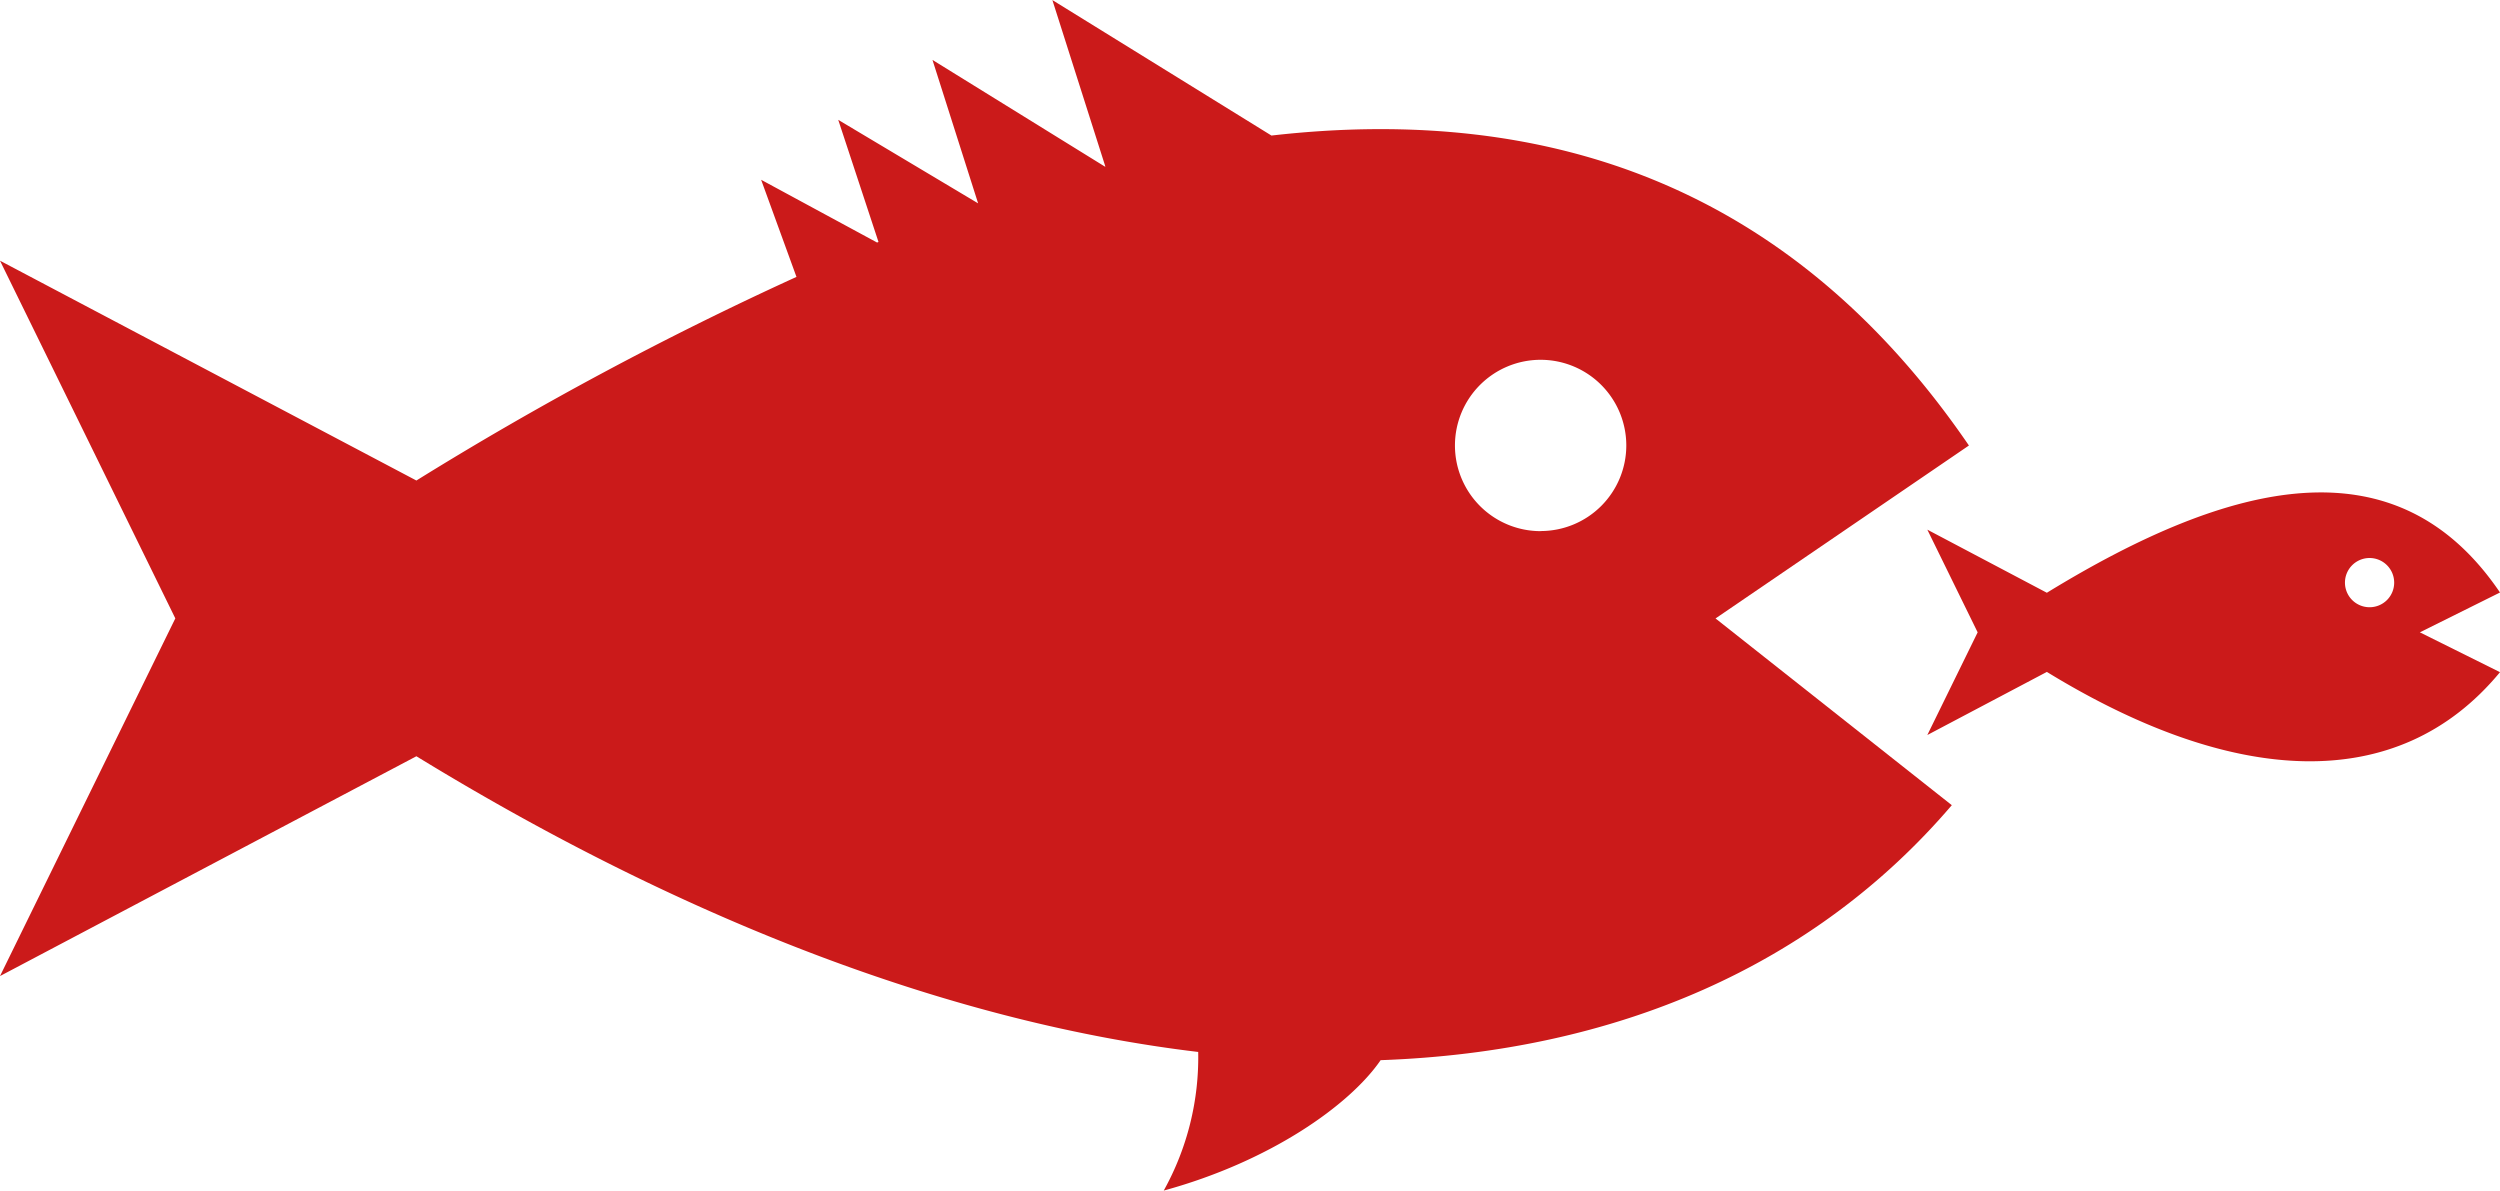 <svg xmlns="http://www.w3.org/2000/svg" width="76.688" height="36.523" viewBox="0 0 76.688 36.523">
  <g id="グループ_51690" data-name="グループ 51690" transform="translate(-450.14 -2322.934)">
    <path id="パス_84757" data-name="パス 84757" d="M526.828,2341.109c-3.168-4.673-8.223-3.471-13.9.008l-3.667-1.936,1.544,3.15-1.544,3.15,3.667-1.936c5.677,3.479,10.747,3.825,13.9.008l-2.458-1.222Zm-4,.452a.755.755,0,1,1,.754-.754A.754.754,0,0,1,522.83,2341.561Z" fill="#cb1A1A"/>
    <path id="パス_84758" data-name="パス 84758" d="M510.537,2336.6c-5.364-7.84-12.744-10.494-21.395-9.508l-6.72-4.156,1.626,5.109-.014,0-5.29-3.273,1.4,4.4-4.291-2.562,1.235,3.746-.043.018-3.557-1.925,1.084,2.979a104.091,104.091,0,0,0-11.659,6.246l-12.773-6.743,5.378,10.972-5.378,10.972,12.773-6.743c8.49,5.2,16.675,8.2,23.982,9.071a8.41,8.41,0,0,1-1.057,4.252c3.251-.888,5.7-2.612,6.653-4,7.243-.257,13.316-2.9,17.521-7.822l-7.248-5.728Zm-13.138,2.627a2.628,2.628,0,1,1,2.628-2.627A2.627,2.627,0,0,1,497.4,2339.224Z" fill="#cb1A1A"/>
  </g>
</svg>

